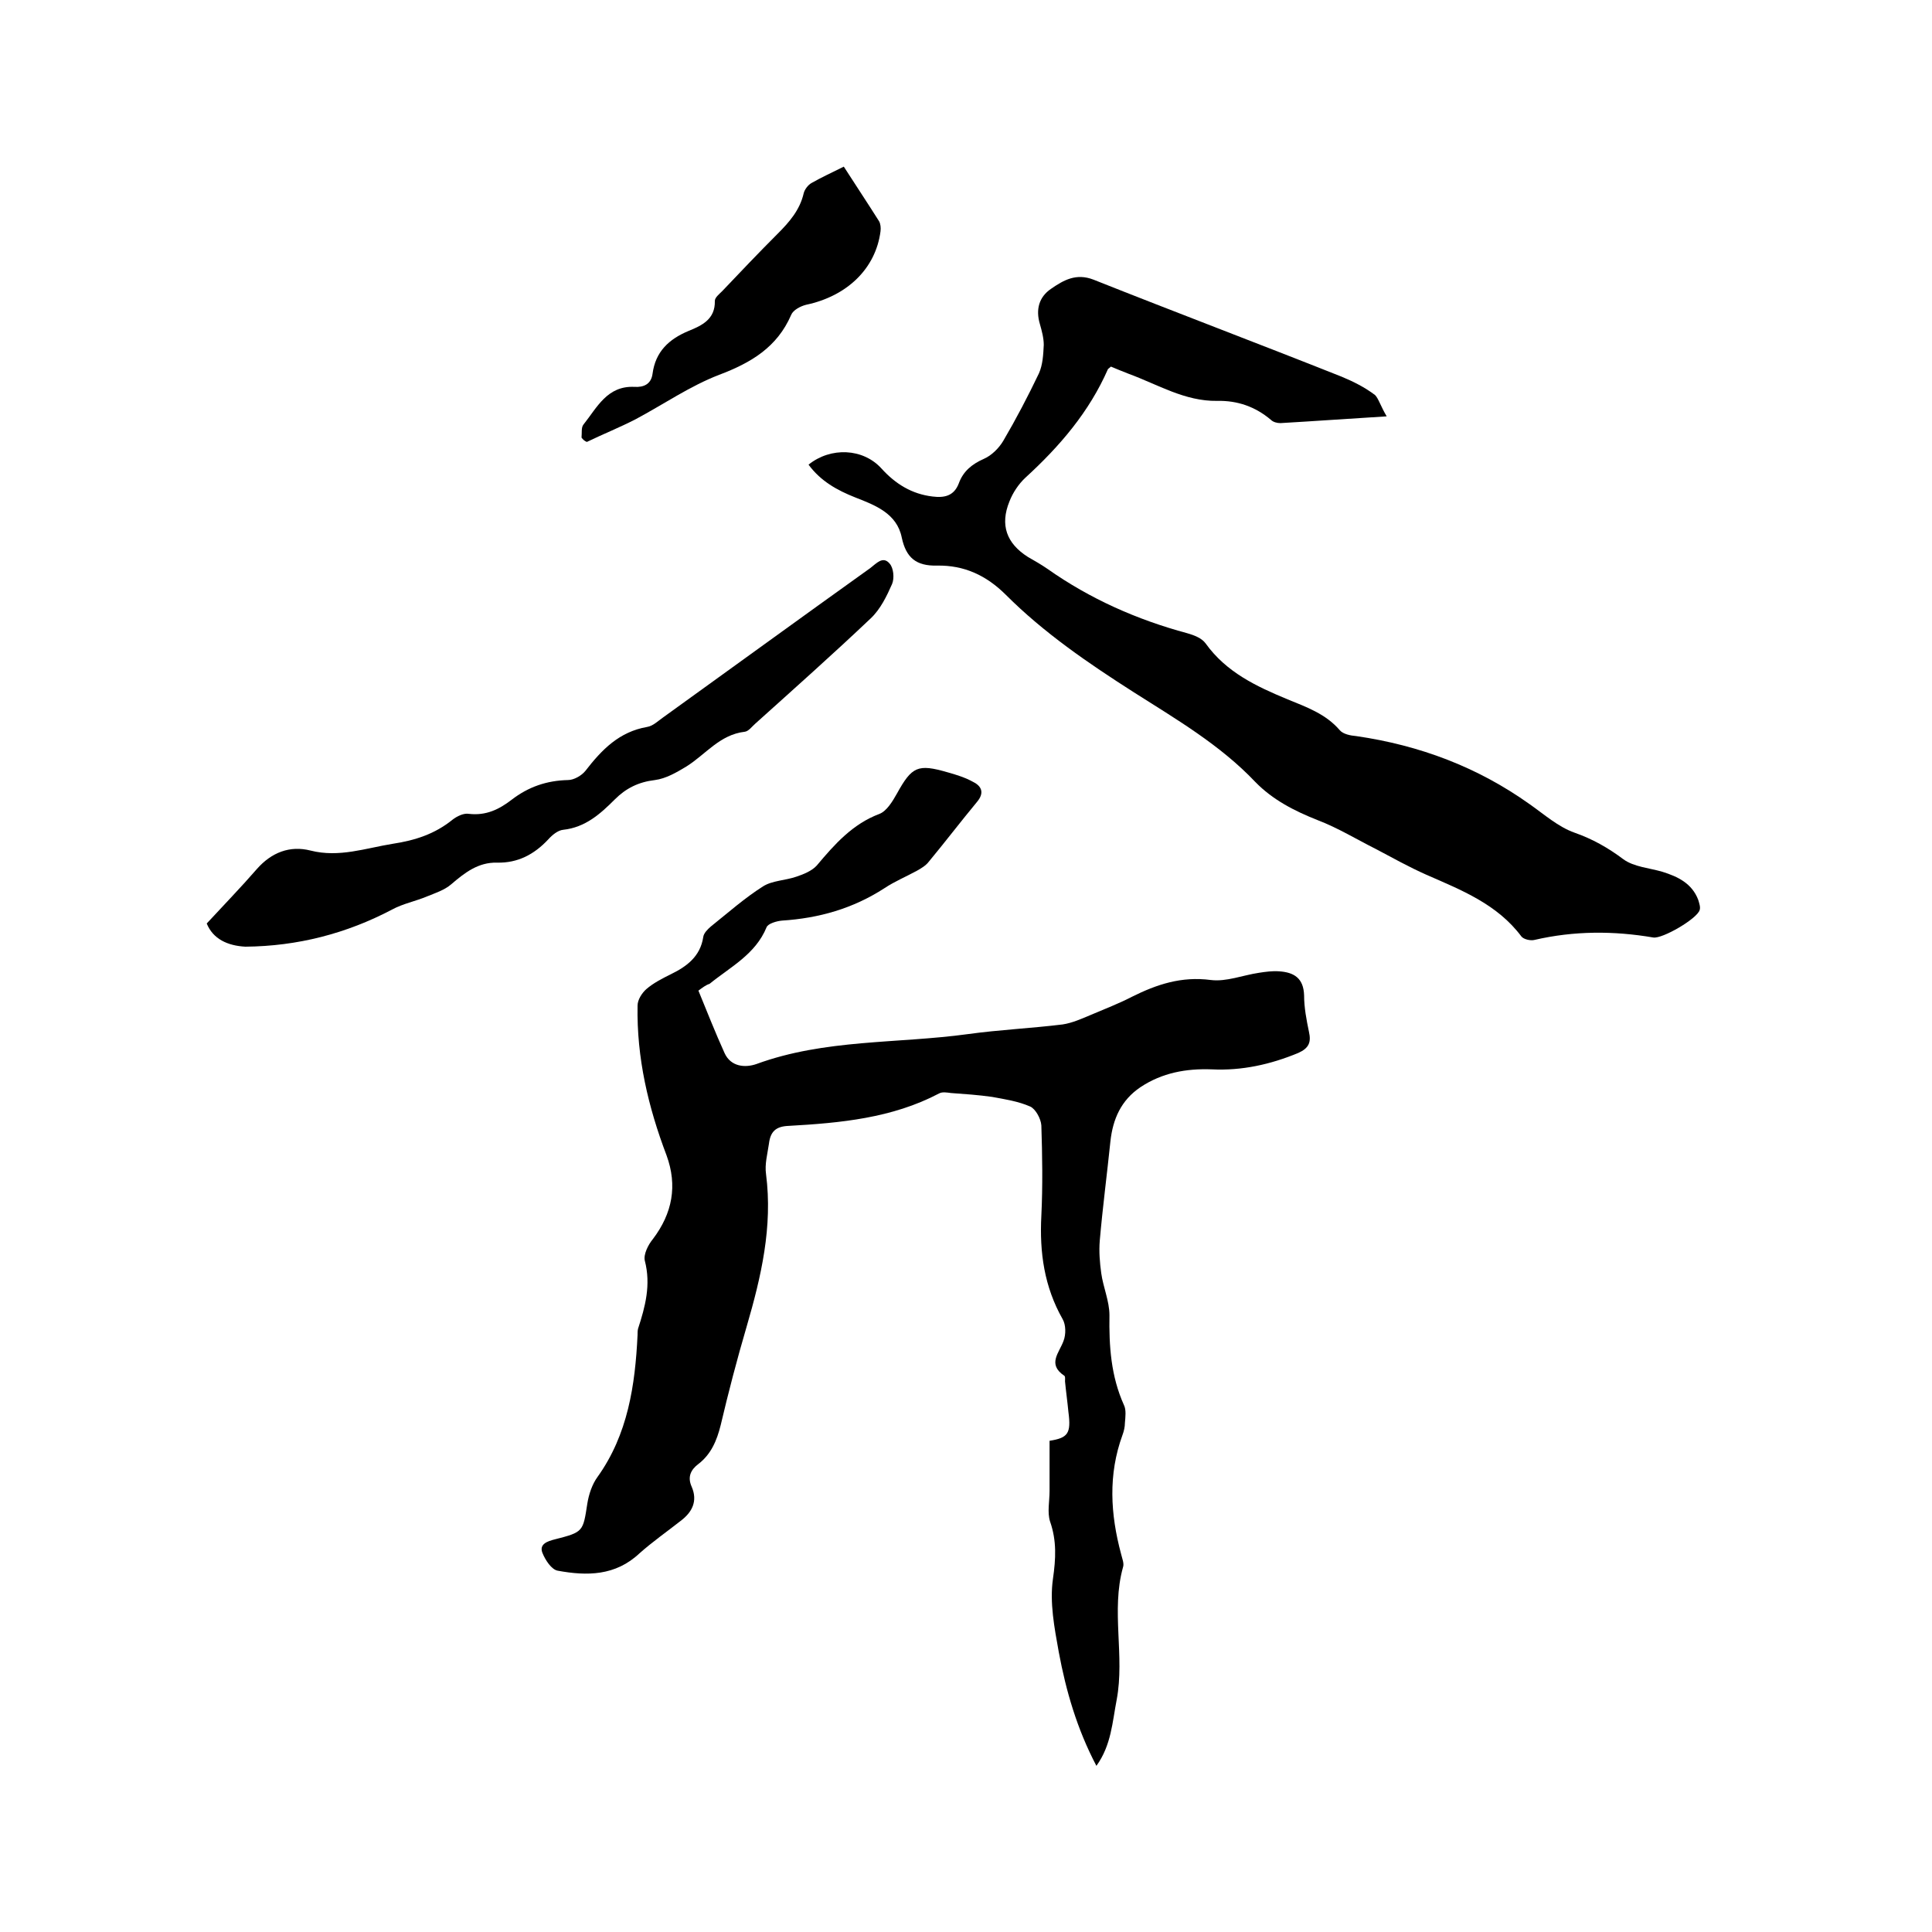 <svg enable-background="new 0 0 400 400" viewBox="0 0 400 400" xmlns="http://www.w3.org/2000/svg"><path d="m144.6 205.1c1.8 4.4 3.5 8.7 5.4 12.9 1.3 2.9 4.3 3.1 6.6 2.3 14.2-5.2 29.2-4.2 43.8-6.2 6.5-.9 13.1-1.2 19.6-2 2-.3 4-1.2 5.9-2 2.8-1.2 5.7-2.3 8.4-3.7 5.2-2.6 10.3-4.3 16.4-3.5 3.2.4 6.6-1 10-1.5 1.3-.2 2.7-.4 4.1-.3 3.1.2 5.1 1.4 5.2 5 0 2.5.5 5.1 1 7.5.5 2.2 0 3.4-2.2 4.4-5.8 2.4-11.7 3.7-17.9 3.4-5.3-.2-10.3.7-14.8 3.7-4 2.7-5.7 6.6-6.2 11.2-.7 6.8-1.6 13.6-2.2 20.5-.2 2.3 0 4.6.3 6.8.4 2.9 1.7 5.8 1.7 8.7-.1 6.4.3 12.6 3 18.6.5 1 .3 2.5.2 3.7 0 .8-.2 1.7-.5 2.5-3 8.2-2.5 16.4-.3 24.6.2.9.7 2 .4 2.8-2.5 9 .4 18.3-1.3 27.4-.9 4.6-1.1 9.4-4.2 13.7-4-7.6-6.3-15.5-7.8-23.6-.9-5-1.9-10.2-1.2-15.1.6-4.2.8-7.9-.6-11.9-.6-1.9-.1-4.2-.1-6.3 0-3.5 0-6.9 0-10.4 3.8-.6 4.5-1.5 3.9-6-.2-2.1-.5-4.2-.7-6.3 0-.4.1-1.1-.2-1.2-3.5-2.4-1-4.7-.1-7.2.5-1.3.5-3.3-.2-4.5-3.8-6.7-4.8-13.8-4.4-21.4.3-6.2.2-12.5 0-18.7-.1-1.4-1.2-3.4-2.3-3.9-2.5-1.1-5.2-1.5-7.9-2-2.8-.4-5.7-.6-8.5-.8-.8-.1-1.8-.3-2.5.1-9.7 5.1-20.4 6.1-31.1 6.7-2.7.1-3.8 1.2-4.1 3.7-.3 2.1-.9 4.2-.6 6.3 1.4 10.9-1 21.2-4 31.5-2 6.8-3.8 13.7-5.4 20.5-.8 3.2-2 6-4.6 8-1.6 1.2-2.3 2.7-1.4 4.7 1.3 3 .1 5.3-2.3 7.1-2.8 2.2-5.8 4.3-8.5 6.7-5 4.7-10.9 4.7-16.9 3.6-1.3-.2-2.6-2.2-3.2-3.7-.7-1.8 1-2.4 2.6-2.8 5.9-1.5 5.8-1.6 6.7-7.4.3-1.9 1-4 2.1-5.5 6.3-8.8 7.8-19 8.3-29.4 0-.4 0-.9.1-1.3 1.5-4.6 2.7-9.1 1.4-14.1-.3-1.3.7-3.3 1.7-4.5 4-5.3 5.1-11 2.8-17.3-3.8-10-6.2-20.2-6-31 0-1.2.9-2.6 1.8-3.4 1.5-1.3 3.3-2.2 5.1-3.1 3.3-1.6 6.1-3.7 6.7-7.7.1-.8.9-1.6 1.6-2.2 3.5-2.8 7-5.9 10.8-8.3 1.9-1.2 4.6-1.2 6.9-2 1.5-.5 3.2-1.2 4.2-2.3 3.7-4.4 7.4-8.6 13-10.7 1.5-.6 2.7-2.6 3.6-4.2 3.1-5.6 4.3-6.2 10.5-4.4 1.8.5 3.7 1.1 5.3 2 1.8.9 2.3 2.3.8 4.1-3.4 4.1-6.6 8.3-10 12.4-.6.8-1.6 1.4-2.5 1.9-2.2 1.2-4.6 2.2-6.7 3.6-6.5 4.2-13.5 6.2-21.2 6.7-1.1.1-2.9.6-3.2 1.4-2.3 5.6-7.5 8.2-11.8 11.7-.7.2-1.5.8-2.3 1.4z"/><path d="m287.1 86.2c-8.1.5-15.1 1-22 1.4-.7 0-1.5-.2-2-.7-3.2-2.7-6.9-4-11.1-3.9-6.7.1-12.3-3.4-18.3-5.6-1.3-.5-2.5-1-3.7-1.5-.3.3-.5.4-.6.5-3.9 8.9-10 16-17.1 22.5-1.4 1.3-2.6 3.1-3.3 4.9-2 4.9-.6 8.7 3.8 11.5 1.4.8 2.8 1.6 4.1 2.5 8.8 6.2 18.5 10.5 28.9 13.3 1.4.4 3 1 3.8 2.1 4.3 6 10.5 8.9 17 11.6 3.9 1.6 7.9 3 10.8 6.4.7.8 2.2 1.1 3.4 1.2 13.1 1.9 25.1 6.4 35.9 14.1 3 2.1 5.9 4.7 9.3 5.9 3.7 1.3 6.9 3.1 10.1 5.5 2.2 1.6 5.4 1.8 8.1 2.6 3.2 1 6.1 2.4 7.4 5.8.2.7.5 1.5.3 2.1-.5 1.8-7.7 6-9.6 5.7-8.2-1.4-16.4-1.4-24.6.5-.8.2-2.2-.1-2.7-.7-5-6.7-12.4-9.6-19.7-12.8-3.6-1.6-7-3.5-10.4-5.3-4-2-7.9-4.4-12.1-6-4.8-1.9-9.3-4.2-12.9-7.9-7.3-7.7-16.4-13-25.2-18.6-9.4-6-18.6-12.3-26.4-20.1-4.1-4.1-8.7-6.2-14.3-6.1-4.3.1-6.4-1.6-7.3-5.8-1-5-5.5-6.7-9.6-8.3-3.8-1.5-7.2-3.4-9.7-6.8 4.6-3.7 11.3-3.4 15.1.8 2.9 3.2 6.3 5.3 10.6 5.8 2.4.3 4.4-.1 5.4-2.7.9-2.5 2.7-4 5.2-5.1 1.6-.7 3.1-2.2 4-3.7 2.7-4.6 5.1-9.2 7.4-14 .8-1.8.9-3.9 1-5.9 0-1.4-.4-2.9-.8-4.3-.9-3-.2-5.6 2.3-7.3 2.6-1.8 5.2-3.3 8.8-1.9 17.1 6.8 34.3 13.3 51.4 20.1 2.4 1 4.8 2.2 6.9 3.8.7.7 1.2 2.4 2.4 4.4z"/><path d="m42.8 191.2c3.6-3.9 7.1-7.5 10.4-11.3 3-3.4 6.8-4.9 11.1-3.8 5.9 1.5 11.4-.5 17-1.4 4.6-.7 8.7-2 12.4-5 .9-.7 2.3-1.4 3.4-1.2 3.5.4 6.2-.9 8.8-2.9 3.5-2.7 7.3-4 11.7-4.1 1.2 0 2.8-.9 3.6-1.9 3.4-4.4 7-8.1 12.8-9.1 1.2-.2 2.2-1.2 3.2-1.9 14.3-10.3 28.6-20.7 43-31 1.2-.9 2.6-2.6 4-.9.8.9 1 3 .5 4.2-1.1 2.5-2.4 5.2-4.4 7.1-7.8 7.4-15.9 14.6-23.9 21.8-.7.6-1.4 1.6-2.2 1.7-5.2.6-8.1 4.7-12.1 7.2-2 1.2-4.2 2.5-6.5 2.8-3.4.4-6 1.7-8.3 4-3 3-6.1 5.8-10.7 6.3-1.1.1-2.3 1.1-3.1 2-2.9 3.1-6.3 4.9-10.6 4.8-3.9-.1-6.7 2.1-9.5 4.5-1.4 1.2-3.3 1.8-5 2.5-2.4 1-5 1.5-7.2 2.7-9.5 5-19.6 7.6-30.4 7.7-3.7-.2-6.7-1.6-8-4.8z"/><path d="m120.4 90.6c.1-.9-.1-2.1.4-2.7 2.8-3.5 4.9-8.1 10.6-7.8 1.8.1 3.4-.5 3.7-2.7.6-4.6 3.4-7.2 7.5-8.9 2.7-1.1 5.5-2.4 5.4-6.2 0-.7.9-1.4 1.5-2 3.8-4 7.6-8 11.5-11.9 2.4-2.4 4.6-4.9 5.4-8.4.2-.8.9-1.7 1.6-2.1 2.1-1.2 4.3-2.2 6.7-3.4 2.5 3.9 4.9 7.5 7.3 11.3.3.5.4 1.4.3 2.1-1 7.7-6.9 13.4-15.4 15.2-1.2.3-2.7 1.1-3.1 2.1-2.9 6.7-8.3 9.9-14.9 12.4-6 2.3-11.5 6.1-17.3 9.2-3.3 1.7-6.8 3.1-10.1 4.7-.5-.2-.8-.5-1.1-.9z"/></svg>